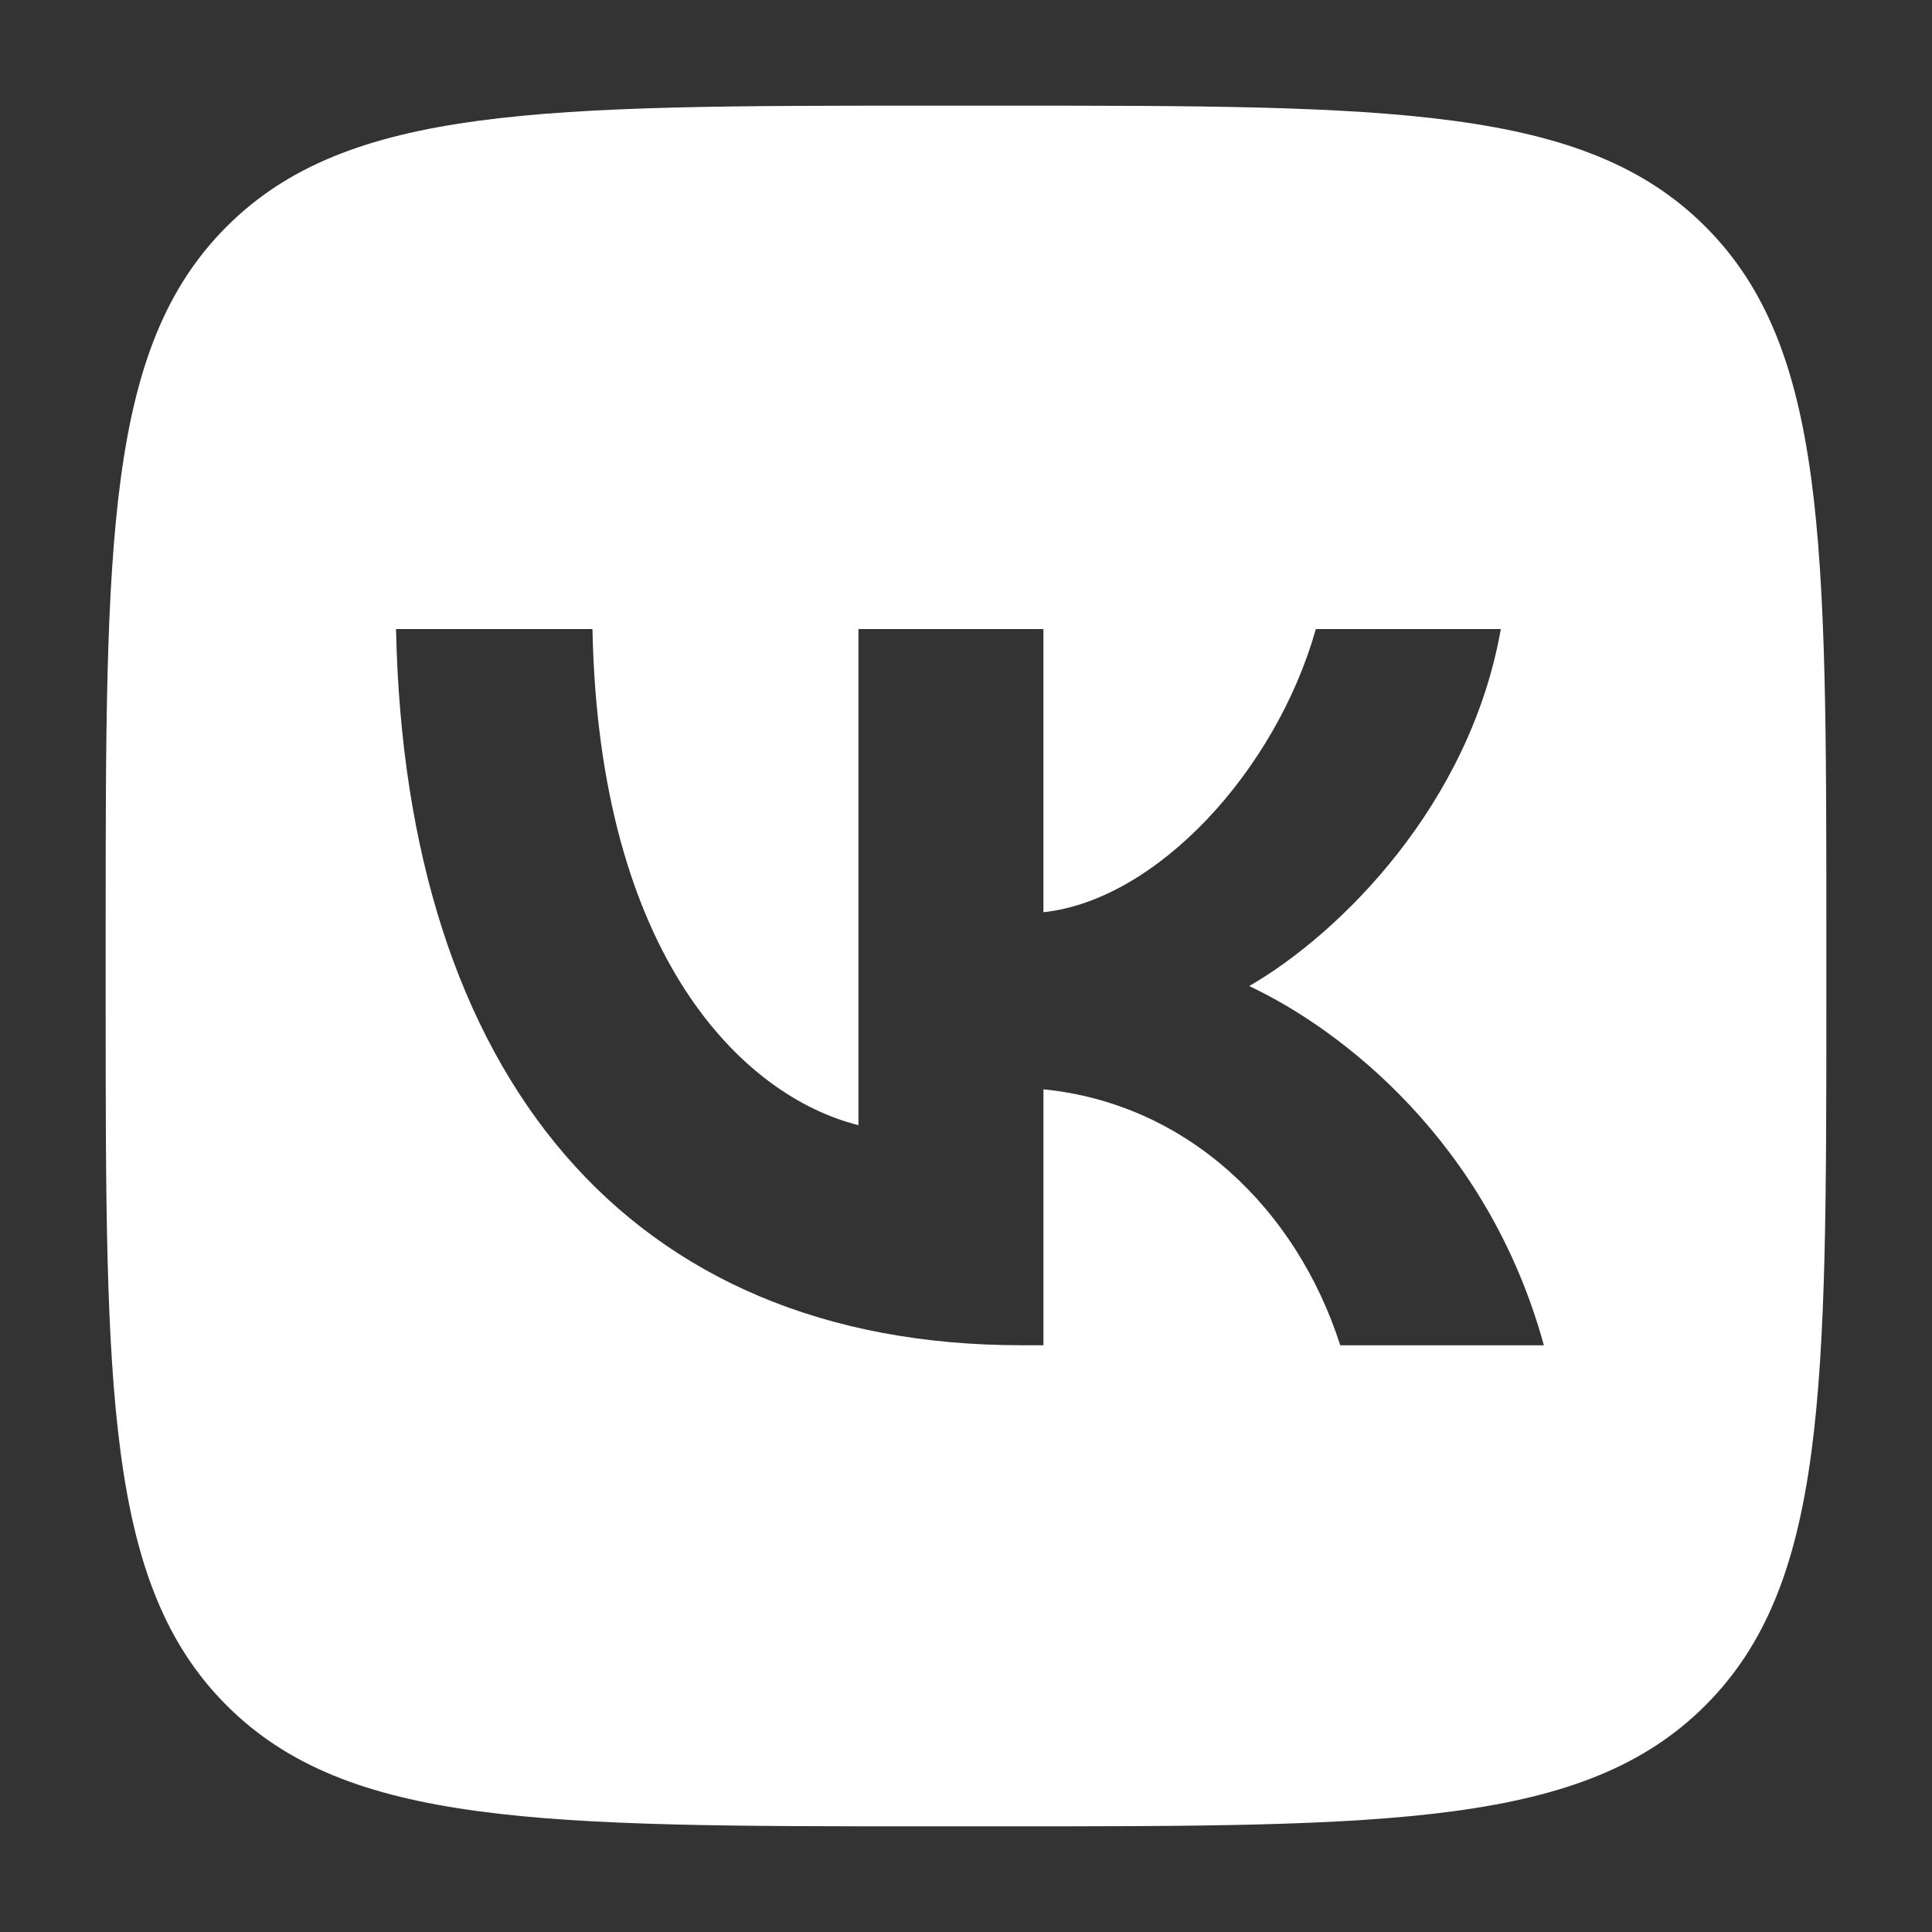 <?xml version="1.0" encoding="UTF-8"?> <svg xmlns="http://www.w3.org/2000/svg" id="Слой_1" data-name="Слой 1" viewBox="0 0 256 256"><rect x="0" y="0" width="256" height="256" fill="#333333" stroke="none"/> <path d="M30.027,30.027C14,46.054,14,71.85,14,123.44v9.12c0,51.59,0,77.386,16.027,93.413S71.85,242,123.44,242h9.12c51.59,0,77.386,0,93.413-16.027S242,184.15,242,132.56v-9.12c0-51.59,0-77.386-16.027-93.413S184.15,14,132.56,14h-9.12C71.85,14,46.054,14,30.027,30.027ZM52.475,83.351c1.235,59.28,30.875,94.9,82.84,94.9h2.946V144.34c19.1,1.9,33.534,15.865,39.329,33.915h26.98c-7.41-26.98-26.886-41.895-39.046-47.595,12.16-7.03,29.261-24.13,33.345-47.309h-24.51c-5.32,18.81-21.088,35.909-36.1,37.524V83.351H113.75V149.09c-15.2-3.8-34.39-22.23-35.245-65.739Z" fill="#fff" fill-rule="evenodd"></path> </svg> 